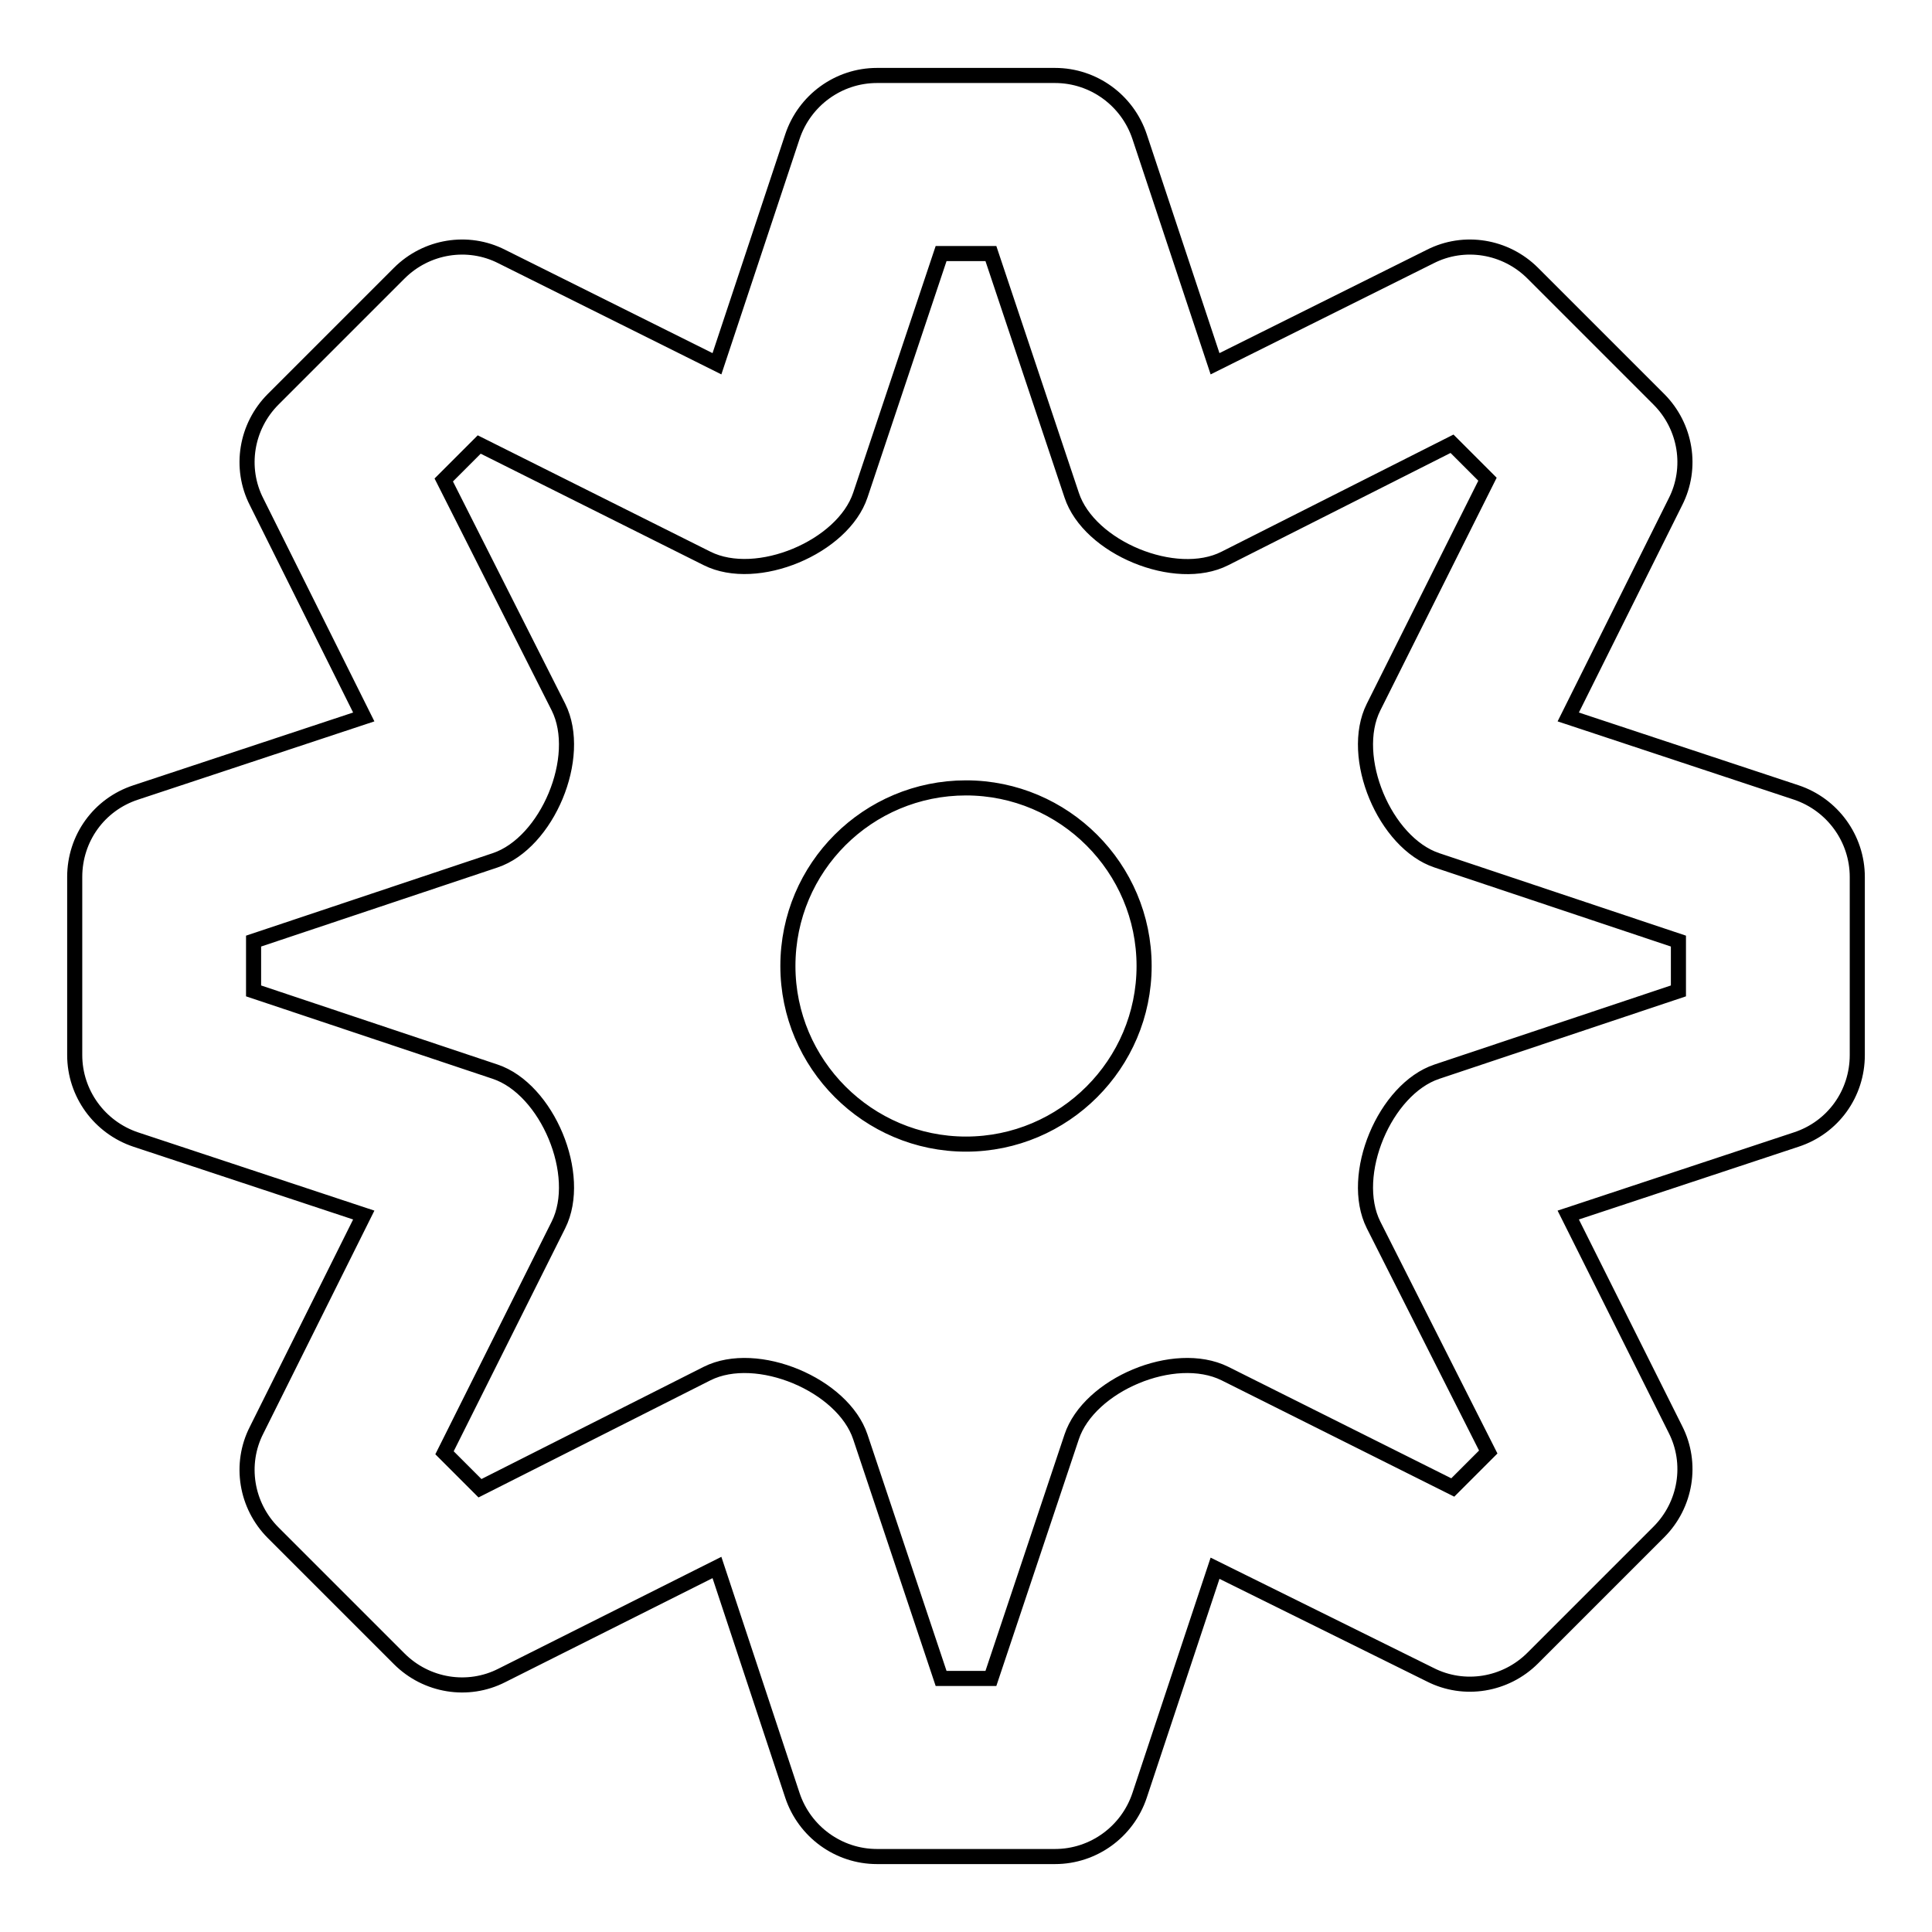 <?xml version="1.0" encoding="utf-8"?>
<!-- Svg Vector Icons : http://www.onlinewebfonts.com/icon -->
<!DOCTYPE svg PUBLIC "-//W3C//DTD SVG 1.1//EN" "http://www.w3.org/Graphics/SVG/1.1/DTD/svg11.dtd">
<svg version="1.1" xmlns="http://www.w3.org/2000/svg" xmlns:xlink="http://www.w3.org/1999/xlink" x="0px" y="0px" viewBox="0 0 256 256" enable-background="new 0 0 256 256" xml:space="preserve">
<g> <path stroke-width="2" fill-opacity="0" stroke="#000000"  d="M139.8,246h-23.6c-5.1,0-9.6-3.3-11.2-8.1l-10-30.2L66.5,222c-4.5,2.3-10,1.4-13.6-2.2l-16.7-16.7 c-3.6-3.6-4.5-9.1-2.2-13.6L48.2,161l-30.2-10c-4.8-1.6-8.1-6.1-8.1-11.2v-23.6c0-5.1,3.2-9.6,8.1-11.2l30.2-10L34,66.5 c-2.3-4.5-1.4-10,2.2-13.6l16.7-16.7c3.6-3.6,9.1-4.5,13.6-2.2L95,48.2L105,18.1c1.6-4.8,6.1-8.1,11.2-8.1h23.6 c5.1,0,9.6,3.3,11.2,8.1L161,48.2L189.5,34c4.5-2.3,10-1.4,13.6,2.2l16.7,16.7c3.6,3.6,4.5,9.1,2.2,13.6L207.8,95l30.2,10 c4.8,1.6,8.1,6.1,8.1,11.2v23.6c0,5.1-3.2,9.6-8.1,11.2l-30.2,10l14.2,28.4c2.3,4.5,1.4,10-2.2,13.6l-16.7,16.7 c-3.6,3.6-9.1,4.5-13.6,2.2L161,207.8L151,237.9C149.4,242.7,144.9,246,139.8,246z M124.7,222.4h6.6l10.7-32 c2.3-6.9,13.6-11.7,20.3-8.4l30.2,15.1l4.7-4.7L182,162.3c-3.3-6.6,1.5-18,8.4-20.3l32-10.7v-6.6l-32-10.7 c-6.9-2.3-11.7-13.7-8.4-20.3l15.1-30.2l-4.7-4.7L162.3,74c-6.5,3.3-18-1.4-20.3-8.4l-10.7-32h-6.6l-10.7,32 c-2.3,6.9-13.7,11.7-20.3,8.4L63.5,58.9l-4.7,4.7L74,93.7c3.3,6.6-1.5,18-8.4,20.3l-32,10.7v6.6l32,10.7 c6.9,2.3,11.7,13.7,8.4,20.3l-15.1,30.2l4.7,4.7L93.7,182c6.6-3.3,18,1.5,20.3,8.4L124.7,222.4z M104.4,128 c0,13,10.6,23.6,23.6,23.6s23.6-10.6,23.6-23.6c0-13-10.6-23.6-23.6-23.6C115,104.4,104.4,114.9,104.4,128 C104.4,128,104.4,128,104.4,128z"/></g>
</svg>